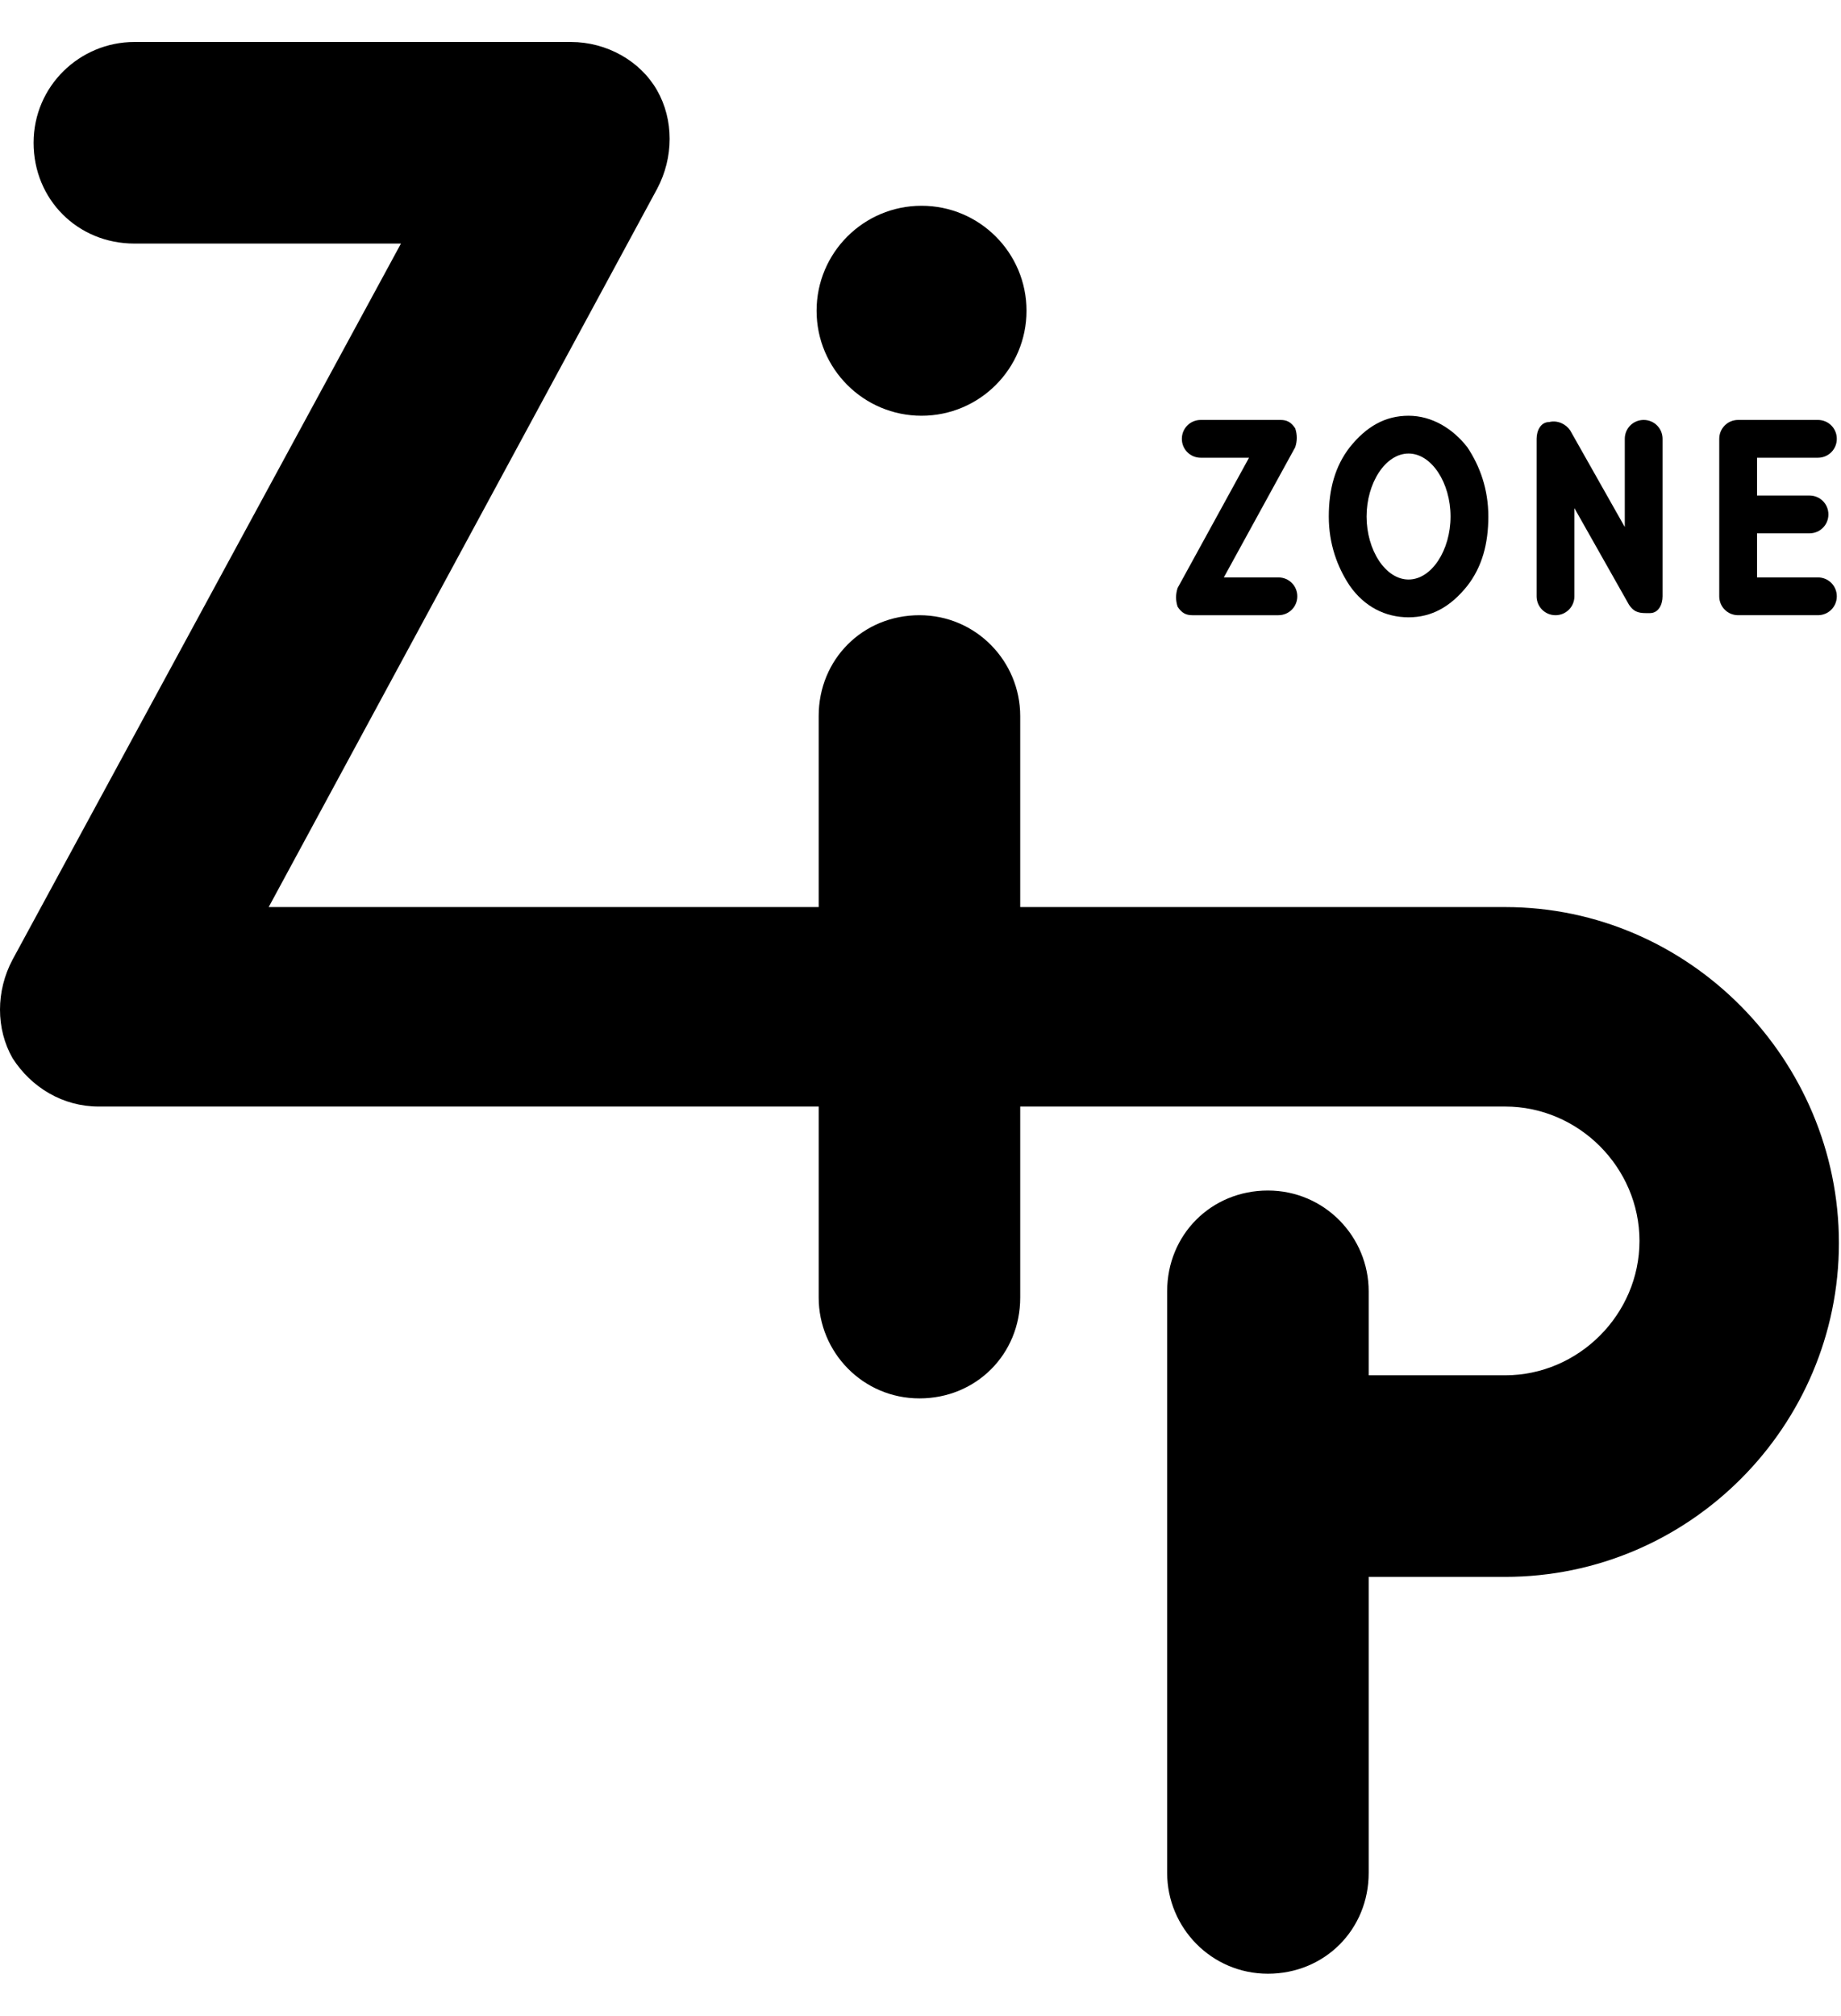 <?xml version="1.0" encoding="UTF-8"?>
<svg id="Livello_1" data-name="Livello 1" xmlns="http://www.w3.org/2000/svg" version="1.1" viewBox="0 0 87.7 96">
  <defs>
    <style>
      .cls-1 {
        fill: #000;
        stroke-width: 0px;
      }
    </style>
  </defs>
  <g>
    <path class="cls-1" d="M60.9,27.5h-2.6l3.4-6.2c.1-.3.1-.6,0-.9-.2-.3-.4-.4-.7-.4h-3.8c-.5,0-.9.4-.9.9s.4.9.9.9h2.3l-3.4,6.2c-.1.3-.1.6,0,.9.2.3.4.4.7.4h4.1c.5,0,.9-.4.9-.9s-.4-.9-.9-.9Z"/>
    <path class="cls-1" d="M67.1,19.8c-1.1,0-2,.5-2.8,1.5-.7.9-1,2-1,3.3s.4,2.4,1,3.3c.7,1,1.7,1.5,2.8,1.5s2-.5,2.8-1.5c.7-.9,1-2,1-3.3s-.4-2.4-1-3.3c-.7-.9-1.7-1.5-2.8-1.5ZM67.1,27.6c-1.1,0-2-1.4-2-3s.9-3,2-3,2,1.4,2,3-.9,3-2,3Z"/>
    <path class="cls-1" d="M78.3,20c-.5,0-.9.4-.9.9v4.2l-2.6-4.6c-.2-.3-.6-.5-1-.4-.4,0-.6.4-.6.8v7.5c0,.5.4.9.9.9s.9-.4.9-.9v-4.2l2.6,4.6c.2.3.4.4.8.4s.2,0,.2,0c.4,0,.6-.4.6-.8v-7.5c0-.5-.4-.9-.9-.9Z"/>
    <path class="cls-1" d="M86.6,27.5h-2.9v-2.1h2.5c.5,0,.9-.4.9-.9s-.4-.9-.9-.9h-2.5v-1.8h2.9c.5,0,.9-.4.9-.9s-.4-.9-.9-.9h-3.8c-.5,0-.9.4-.9.9v7.5c0,.5.4.9.9.9h3.8c.5,0,.9-.4.9-.9s-.4-.9-.9-.9Z"/>
  </g>
  <g>
    <circle class="cls-1" cx="43.9" cy="14.8" r="5"/>
    <path class="cls-1" d="M71.7,43.2h-23.1v-9.1c0-2.6-2.1-4.8-4.8-4.8s-4.8,2.1-4.8,4.8v9.1H12.8L31.3,9c.8-1.5.8-3.3,0-4.7s-2.4-2.3-4.1-2.3H6.4C3.8,2,1.6,4.1,1.6,6.8s2.1,4.8,4.8,4.8h12.7L.6,45.7c-.8,1.5-.8,3.3,0,4.7.9,1.4,2.4,2.3,4.1,2.3h34.3v9.1c0,2.6,2.1,4.8,4.8,4.8s4.8-2.1,4.8-4.8v-9.1h23.1c3.5,0,6.4,2.9,6.4,6.4s-2.9,6.4-6.4,6.4h-6.5v-4c0-2.6-2.1-4.8-4.8-4.8s-4.8,2.1-4.8,4.8v27.7c0,2.6,2.1,4.8,4.8,4.8s4.8-2.1,4.8-4.8v-14.1h6.5c8.8,0,15.9-7.2,15.9-15.9s-7.1-16-15.9-16Z"/>
  </g>
</svg>